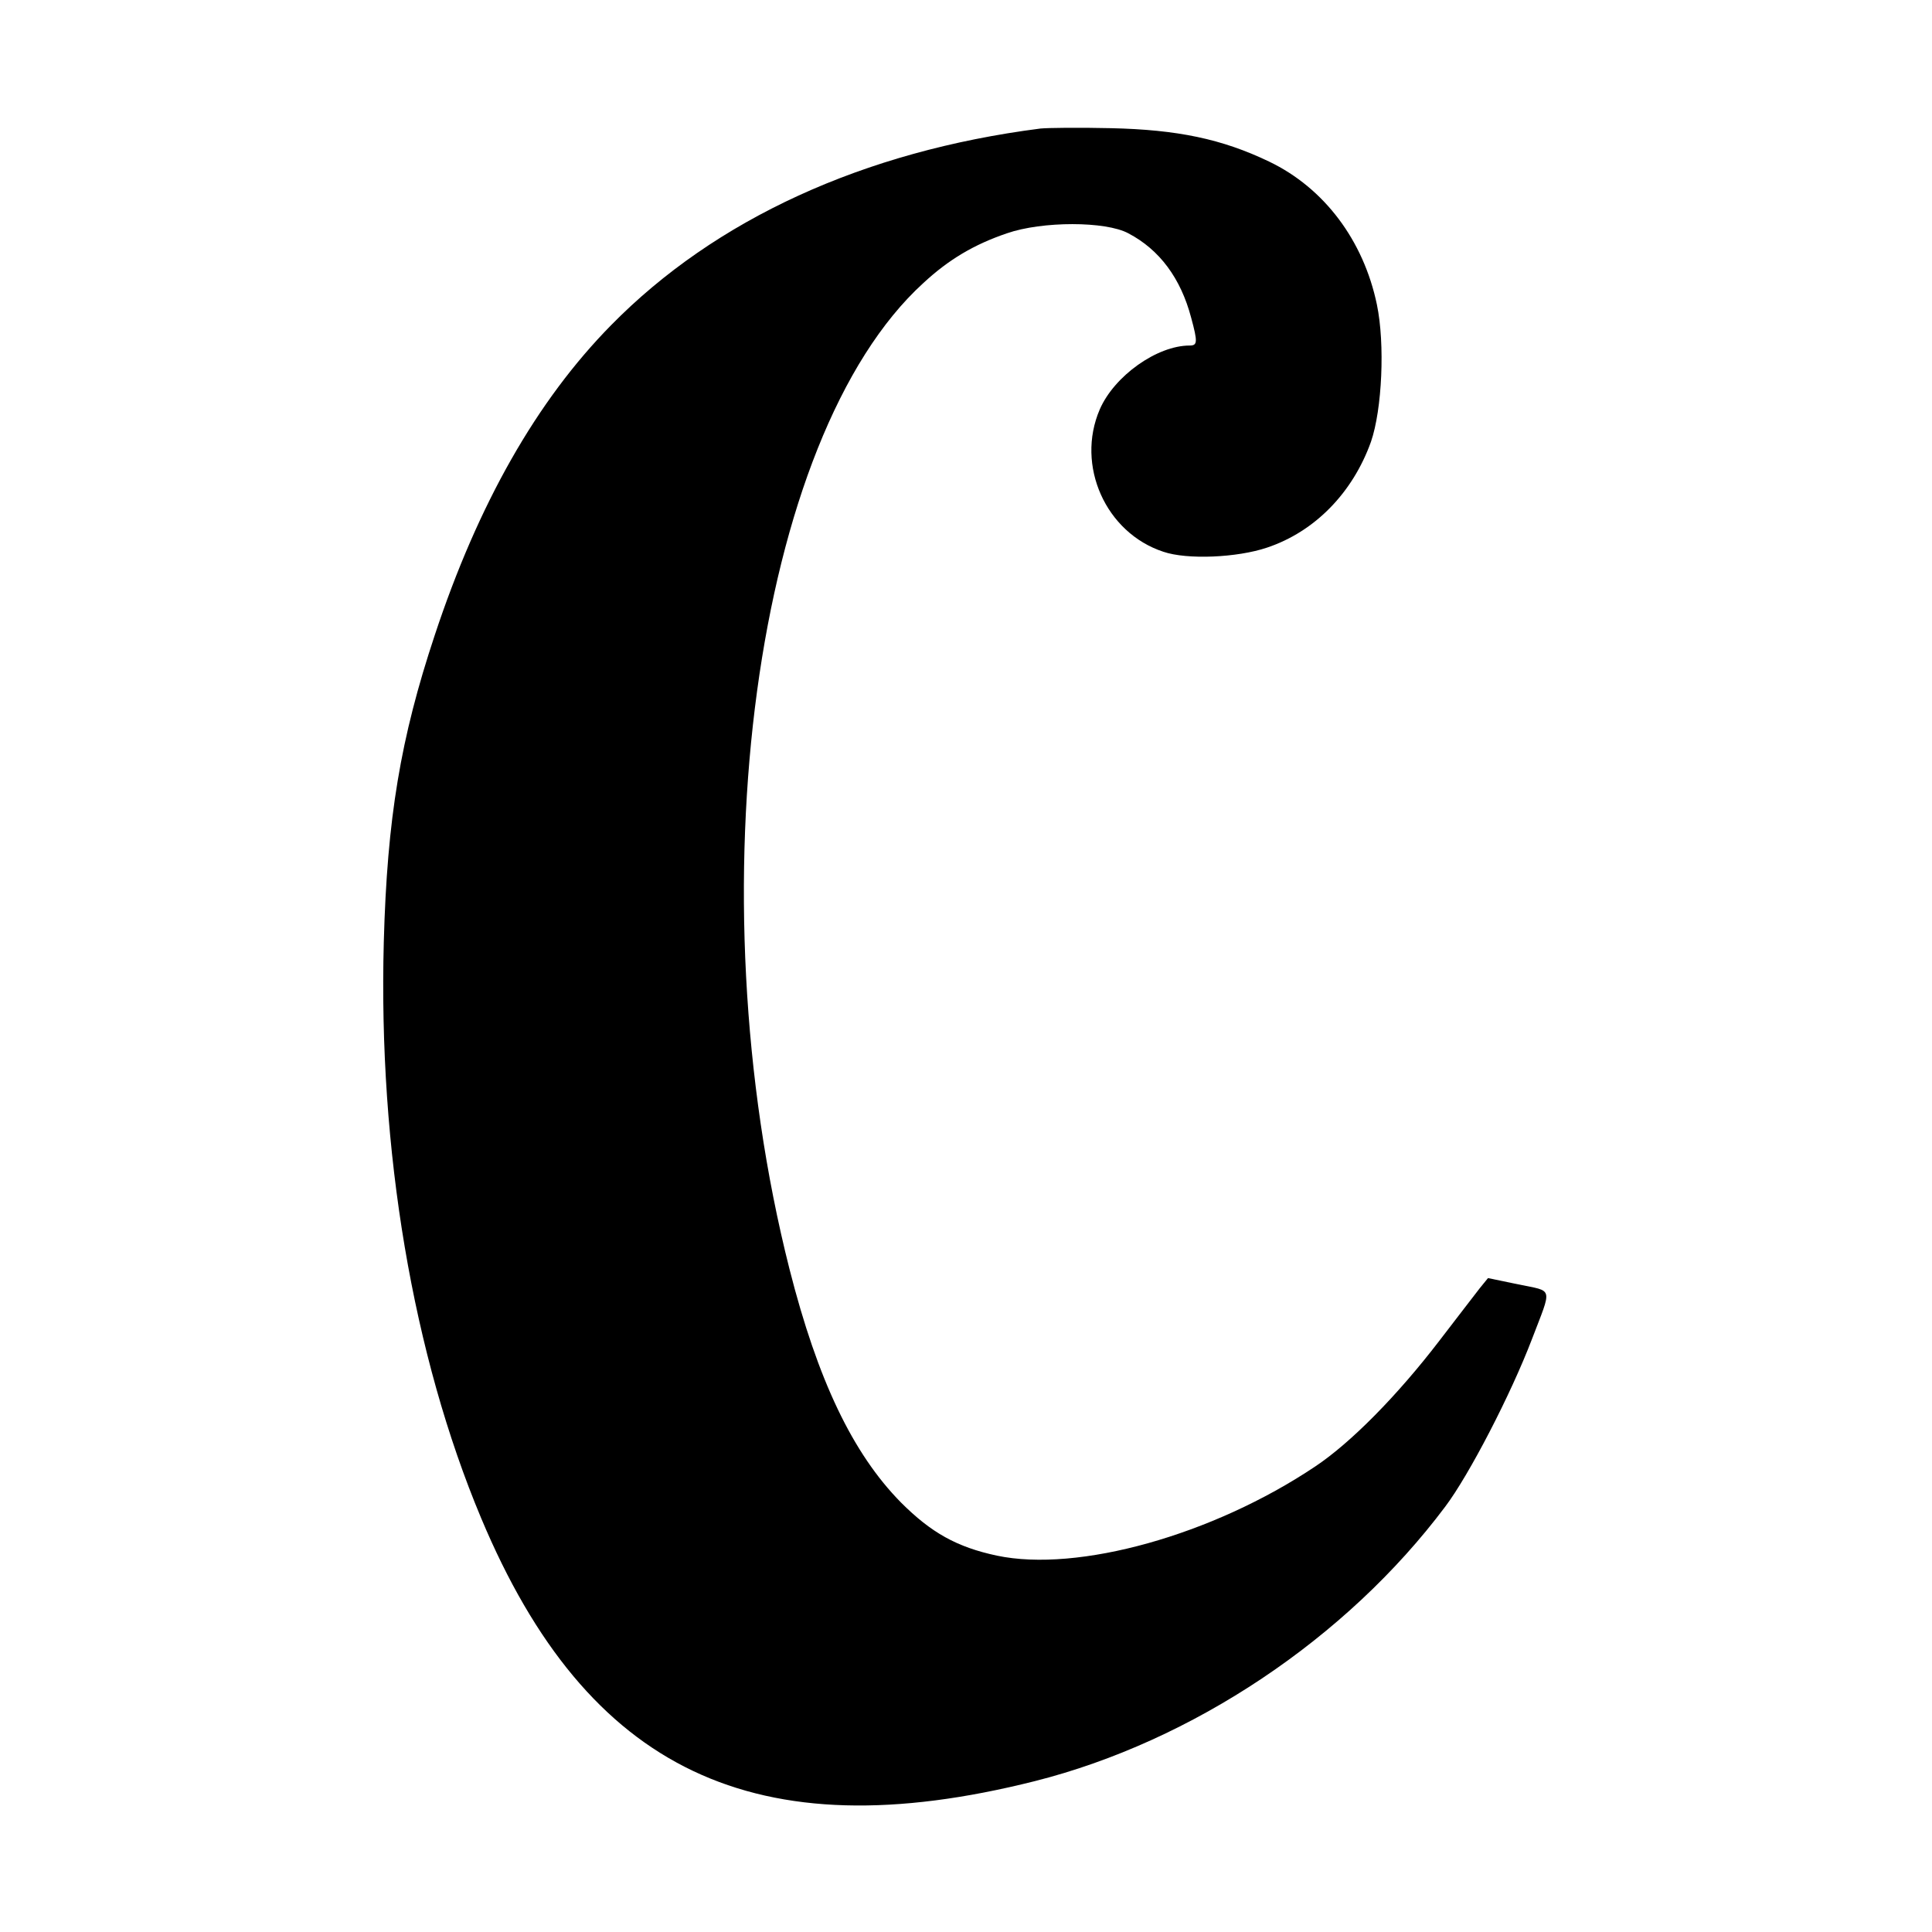 <?xml version="1.0" standalone="no"?>
<!DOCTYPE svg PUBLIC "-//W3C//DTD SVG 20010904//EN"
 "http://www.w3.org/TR/2001/REC-SVG-20010904/DTD/svg10.dtd">
<svg version="1.0" xmlns="http://www.w3.org/2000/svg"
 width="520pt" height="520pt" viewBox="0 0 520 520"
 preserveAspectRatio="xMidYMid meet">
<g transform="translate(0,520) scale(0.1,-0.1)"
fill="#000000" stroke="none">
<path d="M2800 4854 c-476 -61 -875 -244 -1155 -529 -200 -203 -358 -481 -475
-835 -92 -277 -128 -492 -137 -825 -15 -561 78 -1112 262 -1551 286 -682 739
-897 1490 -708 424 107 839 384 1105 739 64 85 176 301 233 450 55 144 59 128
-36 148 l-82 17 -22 -27 c-12 -16 -62 -80 -110 -143 -112 -146 -237 -273 -333
-337 -276 -185 -639 -286 -857 -240 -108 23 -177 62 -258 143 -130 132 -224
329 -300 628 -259 1023 -94 2240 360 2654 69 64 137 104 225 134 95 33 266 33
327 0 84 -44 141 -121 169 -227 18 -66 17 -75 -4 -75 -88 0 -203 -82 -242
-172 -65 -151 16 -332 171 -383 64 -22 199 -16 279 11 129 43 231 148 280 285
30 87 38 263 16 369 -36 173 -142 314 -290 385 -127 61 -247 86 -426 90 -85 2
-171 1 -190 -1z"/>
</g>
</svg>
